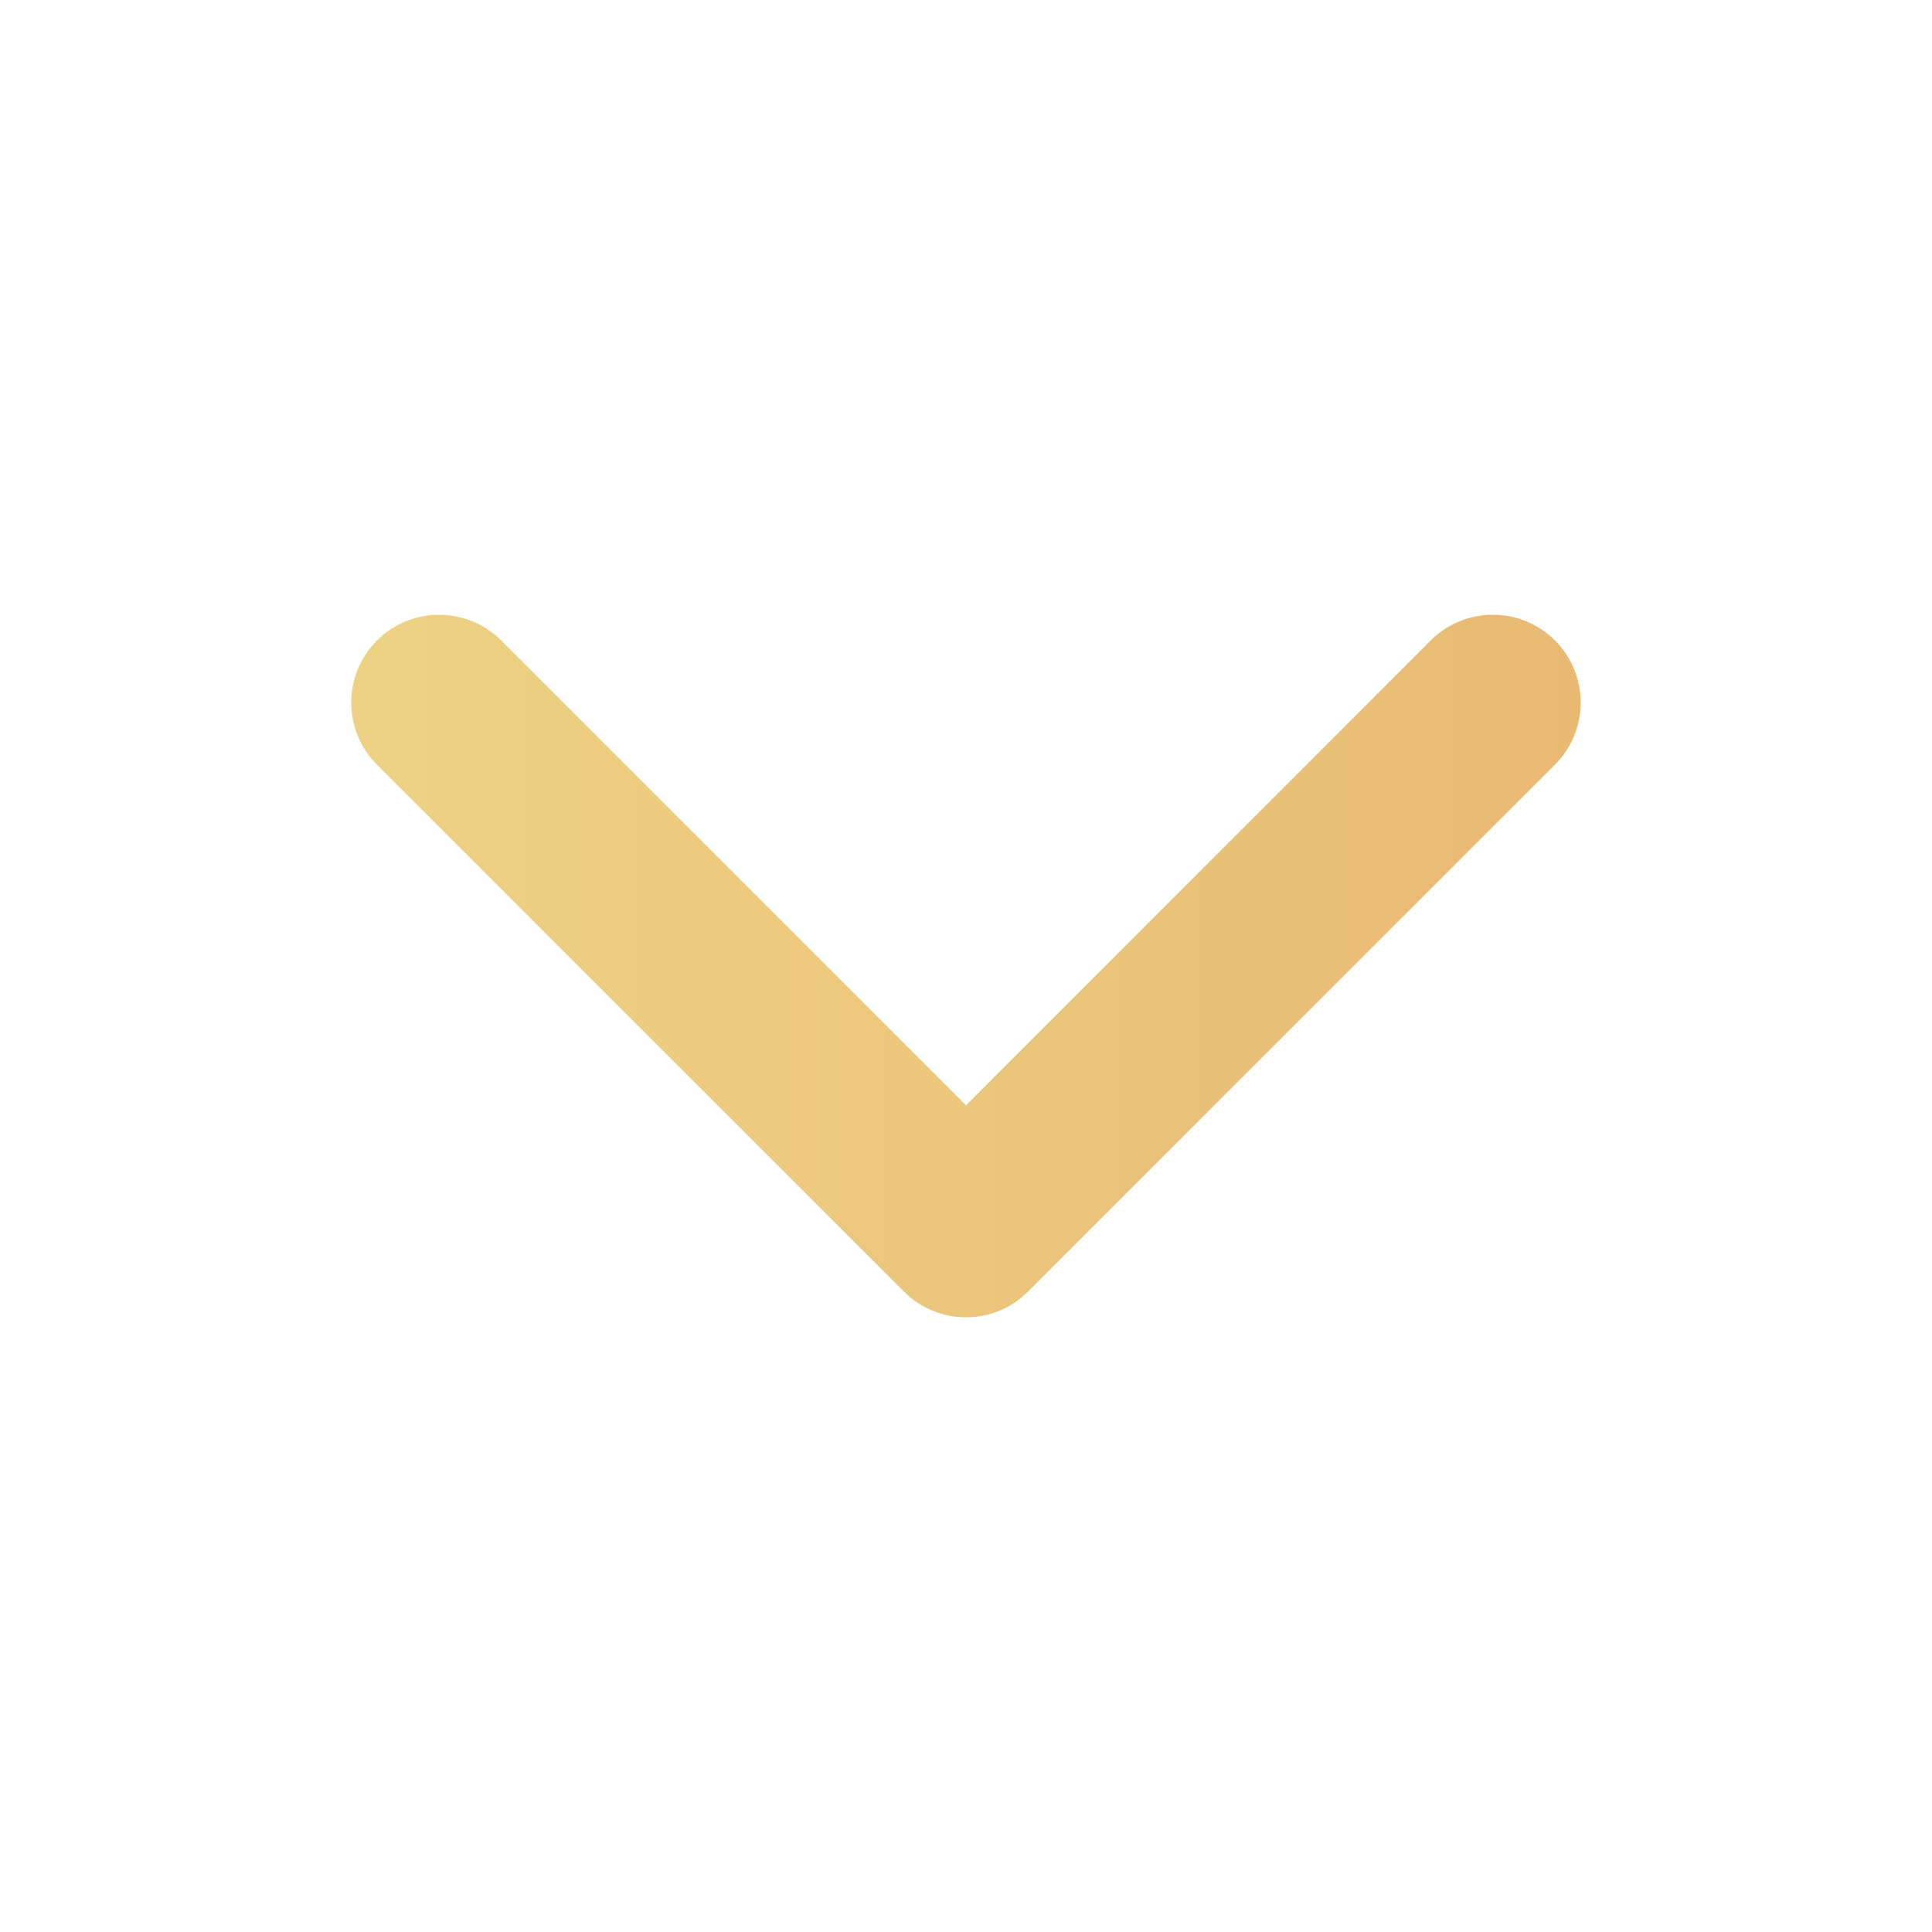 <svg width="20" height="20" viewBox="0 0 20 20" fill="none" xmlns="http://www.w3.org/2000/svg">
<g id="4. Elements /Black/ Icons / Basic / Arrow Left">
<path id="Path" fill-rule="evenodd" clip-rule="evenodd" d="M3.902 7.916C3.547 7.561 3.547 6.985 3.902 6.63C4.257 6.275 4.833 6.275 5.188 6.63L10 11.442L14.811 6.63C15.166 6.275 15.742 6.275 16.097 6.63C16.452 6.985 16.452 7.561 16.097 7.916L10.643 13.37C10.287 13.726 9.712 13.726 9.357 13.37L3.902 7.916Z" fill="url(#paint0_linear_56_321)"/>
</g>
<defs>
<linearGradient id="paint0_linear_56_321" x1="16.363" y1="10" x2="3.636" y2="10" gradientUnits="userSpaceOnUse">
<stop stop-color="#E9BA74"/>
<stop offset="1" stop-color="#EDD285"/>
</linearGradient>
</defs>
</svg>
